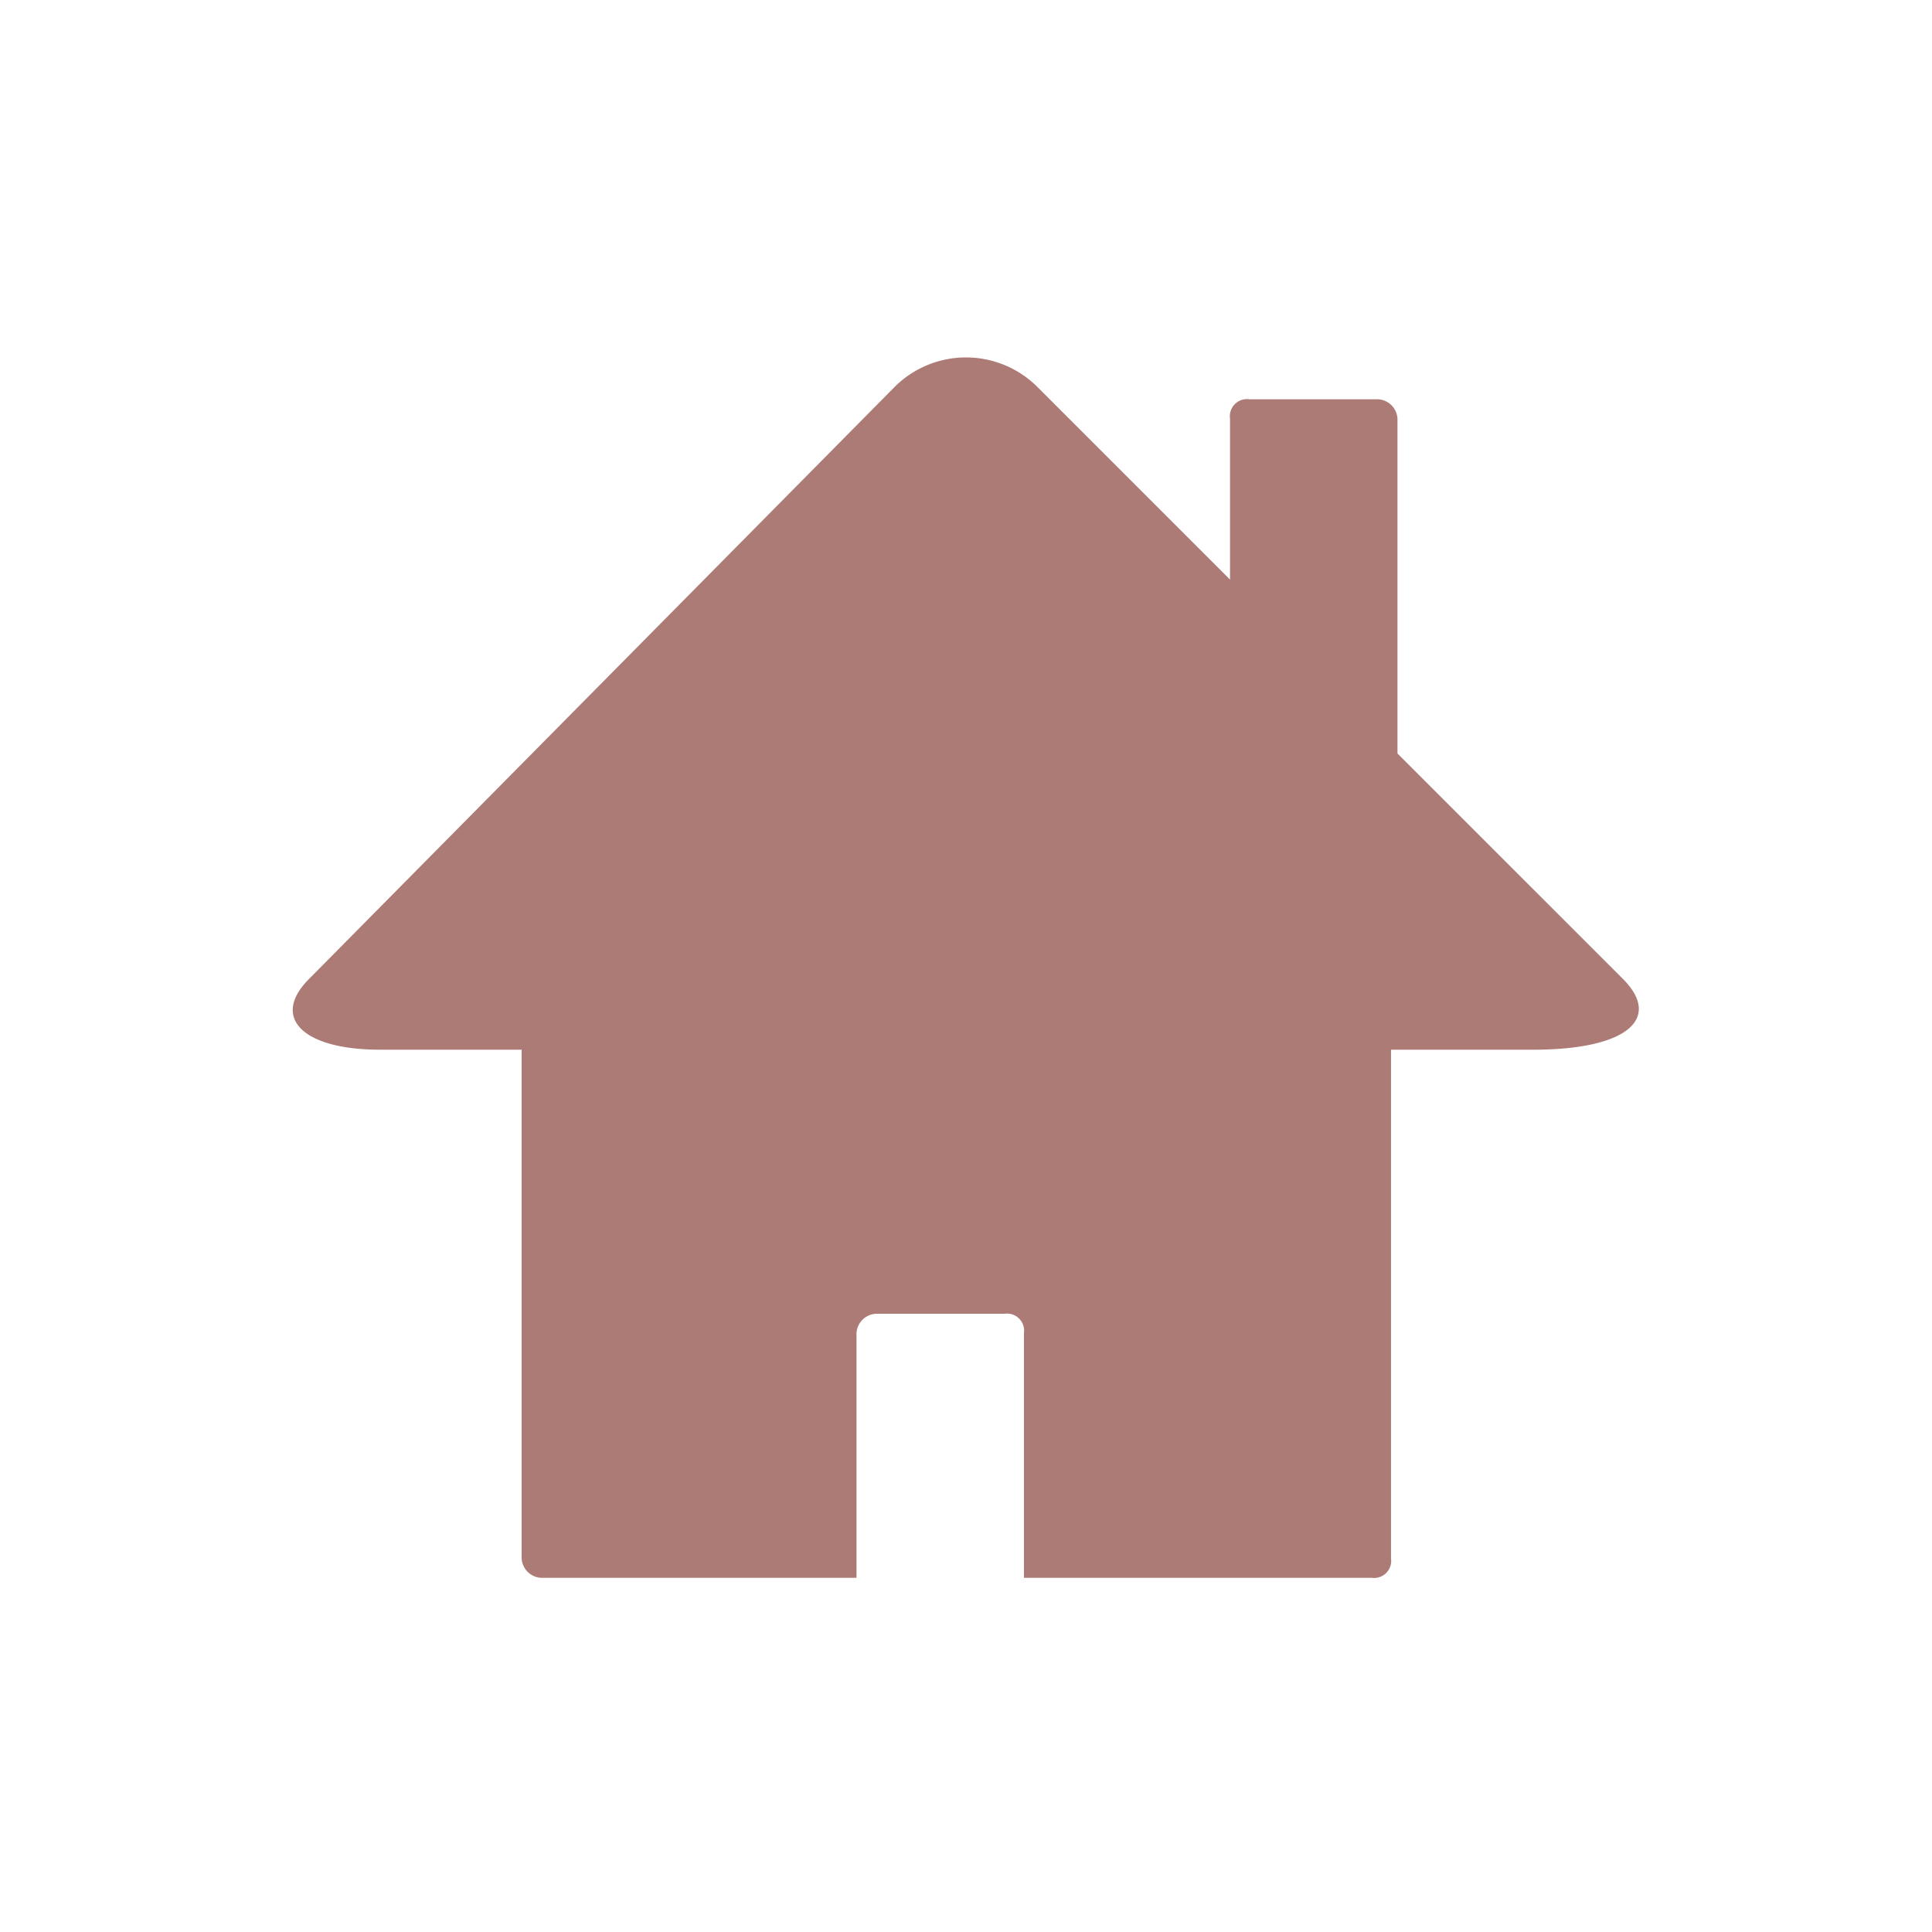 <svg xmlns="http://www.w3.org/2000/svg" width="86" height="86" viewBox="0 0 86 86"><rect width="86" height="86" fill="none"/><g transform="translate(13.031 15.91)"><path d="M63.755,33.213,53.721,23.18V8.273a.915.915,0,0,0-.86-.86H47.128a.76.76,0,0,0-.86.86V15.44l-8.6-8.6a4.5,4.5,0,0,0-6.307,0L5.275,33.213c-1.72,1.72-.287,3.153,3.153,3.153h6.307V59.013a.915.915,0,0,0,.86.86H29.641V48.98a.915.915,0,0,1,.86-.86h5.733a.76.76,0,0,1,.86.86V59.873h15.48a.76.76,0,0,0,.86-.86V36.367h6.307C64.041,36.367,65.475,34.933,63.755,33.213Z" transform="translate(-4.546 -5.55)" fill="#ad7b75"/></g></svg>
